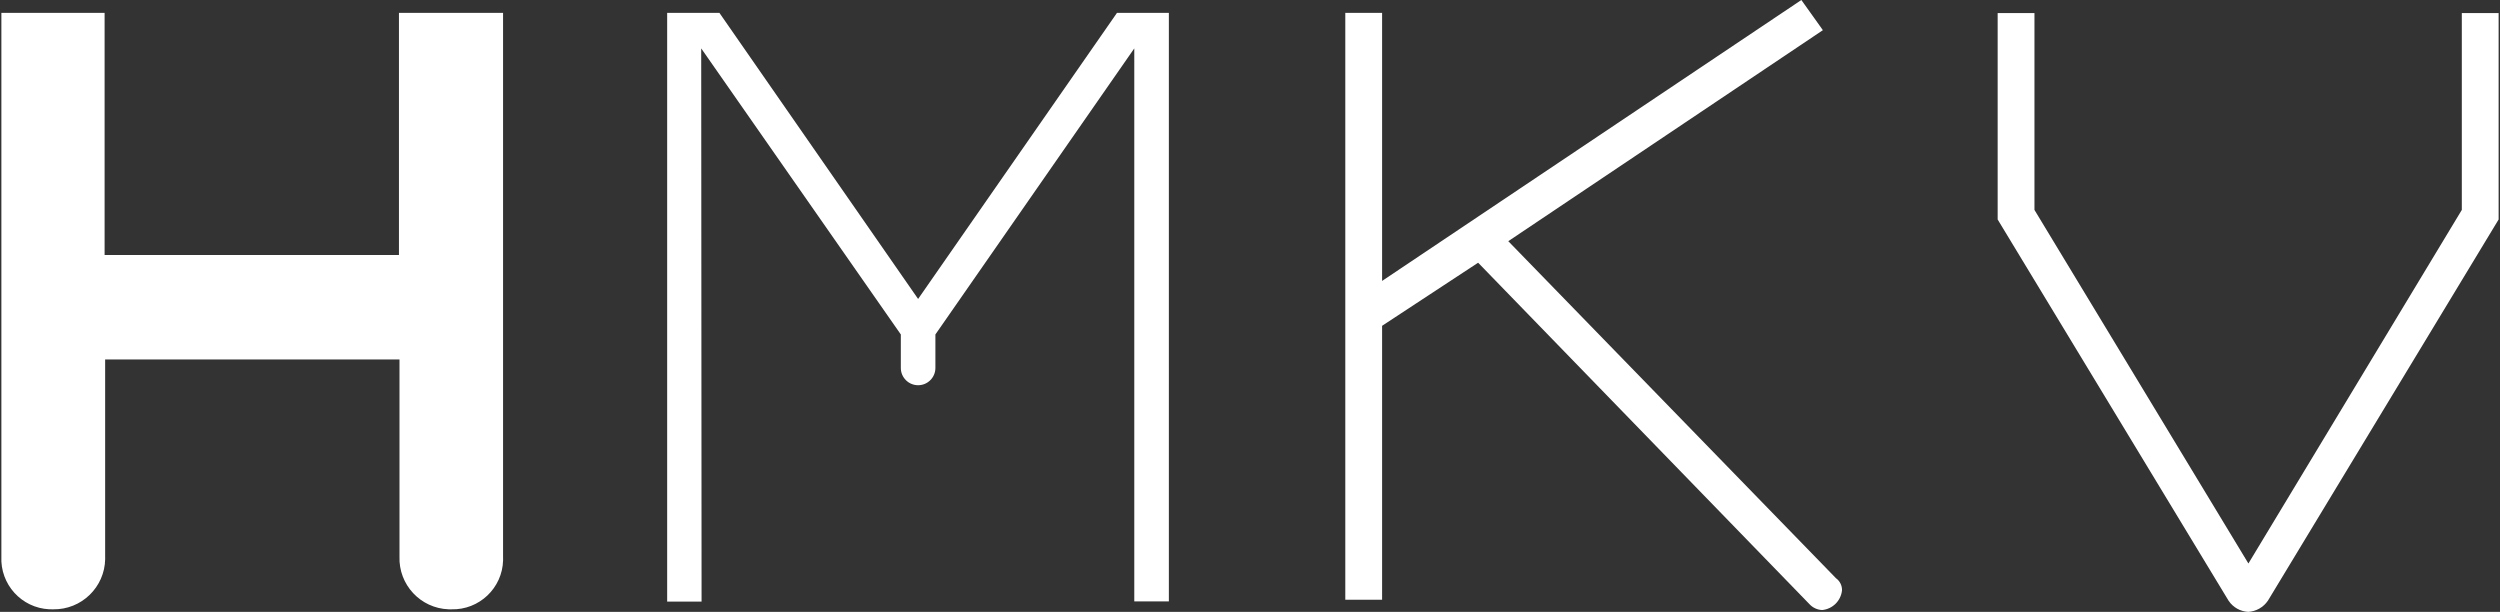 <?xml version="1.0" encoding="iso-8859-1"?>
<!-- Generator: Adobe Illustrator 24.2.3, SVG Export Plug-In . SVG Version: 6.00 Build 0)  -->
<svg version="1.1" id="Ebene_1" xmlns="http://www.w3.org/2000/svg" xmlns:xlink="http://www.w3.org/1999/xlink" x="0px" y="0px"
	 viewBox="0 0 143 35" style="enable-background:new 0 0 143 35;" xml:space="preserve">
<rect x="0" y="0" width="143" height="35" fill="#333333" stroke="none"/>
<g>
	<defs>
		<rect id="SVGID_1_" x="0.079" width="142.841" height="35"/>
	</defs>
	<clipPath id="SVGID_2_">
		<use xlink:href="#SVGID_1_"  style="overflow:visible;"/>
	</clipPath>
	<g style="clip-path:url(#SVGID_2_);">
		<path style="fill:#FFFFFF;" d="M6.014,31.833v-11.27h16.837v11.27c-0.058,1.609,1.198,2.96,2.807,3.019
			c0.053,0.002,0.107,0.002,0.16,0.001c1.592,0.043,2.917-1.214,2.959-2.805c0.002-0.072,0.001-0.143-0.002-0.215V0.737H22.82
			v13.848H5.983V0.737H0.079v31.096c-0.076,1.591,1.151,2.942,2.742,3.018c0.075,0.004,0.15,0.004,0.226,0.002
			c1.615,0.024,2.945-1.266,2.969-2.881C6.016,31.925,6.016,31.879,6.014,31.833"/>
		<path style="fill:#FFFFFF;" d="M40.109,2.768l11.418,16.363v1.915c0,0.546,0.443,0.989,0.989,0.989s0.989-0.443,0.989-0.989
			v-1.915L64.881,2.768V34.4h1.978V0.737h-2.968L52.516,17.1L41.151,0.737h-2.989v33.674h1.968L40.109,2.768z"/>
		<path style="fill:#FFFFFF;" d="M86.274,13.796l17.995-12.07L103.038,0L79.056,16.069V0.737h-2.105v33.569h2.105V18.636
			l5.493-3.609l18.942,19.52c0.189,0.21,0.454,0.335,0.737,0.347c0.602-0.058,1.079-0.534,1.136-1.137
			c0.003-0.271-0.127-0.526-0.347-0.684L86.274,13.796z"/>
		<path style="fill:#FFFFFF;" d="M128.588,35c0.459-0.024,0.879-0.261,1.137-0.642l13.196-21.804V0.747h-2.105v11.26l-12.207,20.225
			l-12.238-20.225V0.747h-2.105v11.807l13.207,21.804c0.255,0.383,0.677,0.622,1.137,0.642"/>
	</g>
</g>
</svg>
